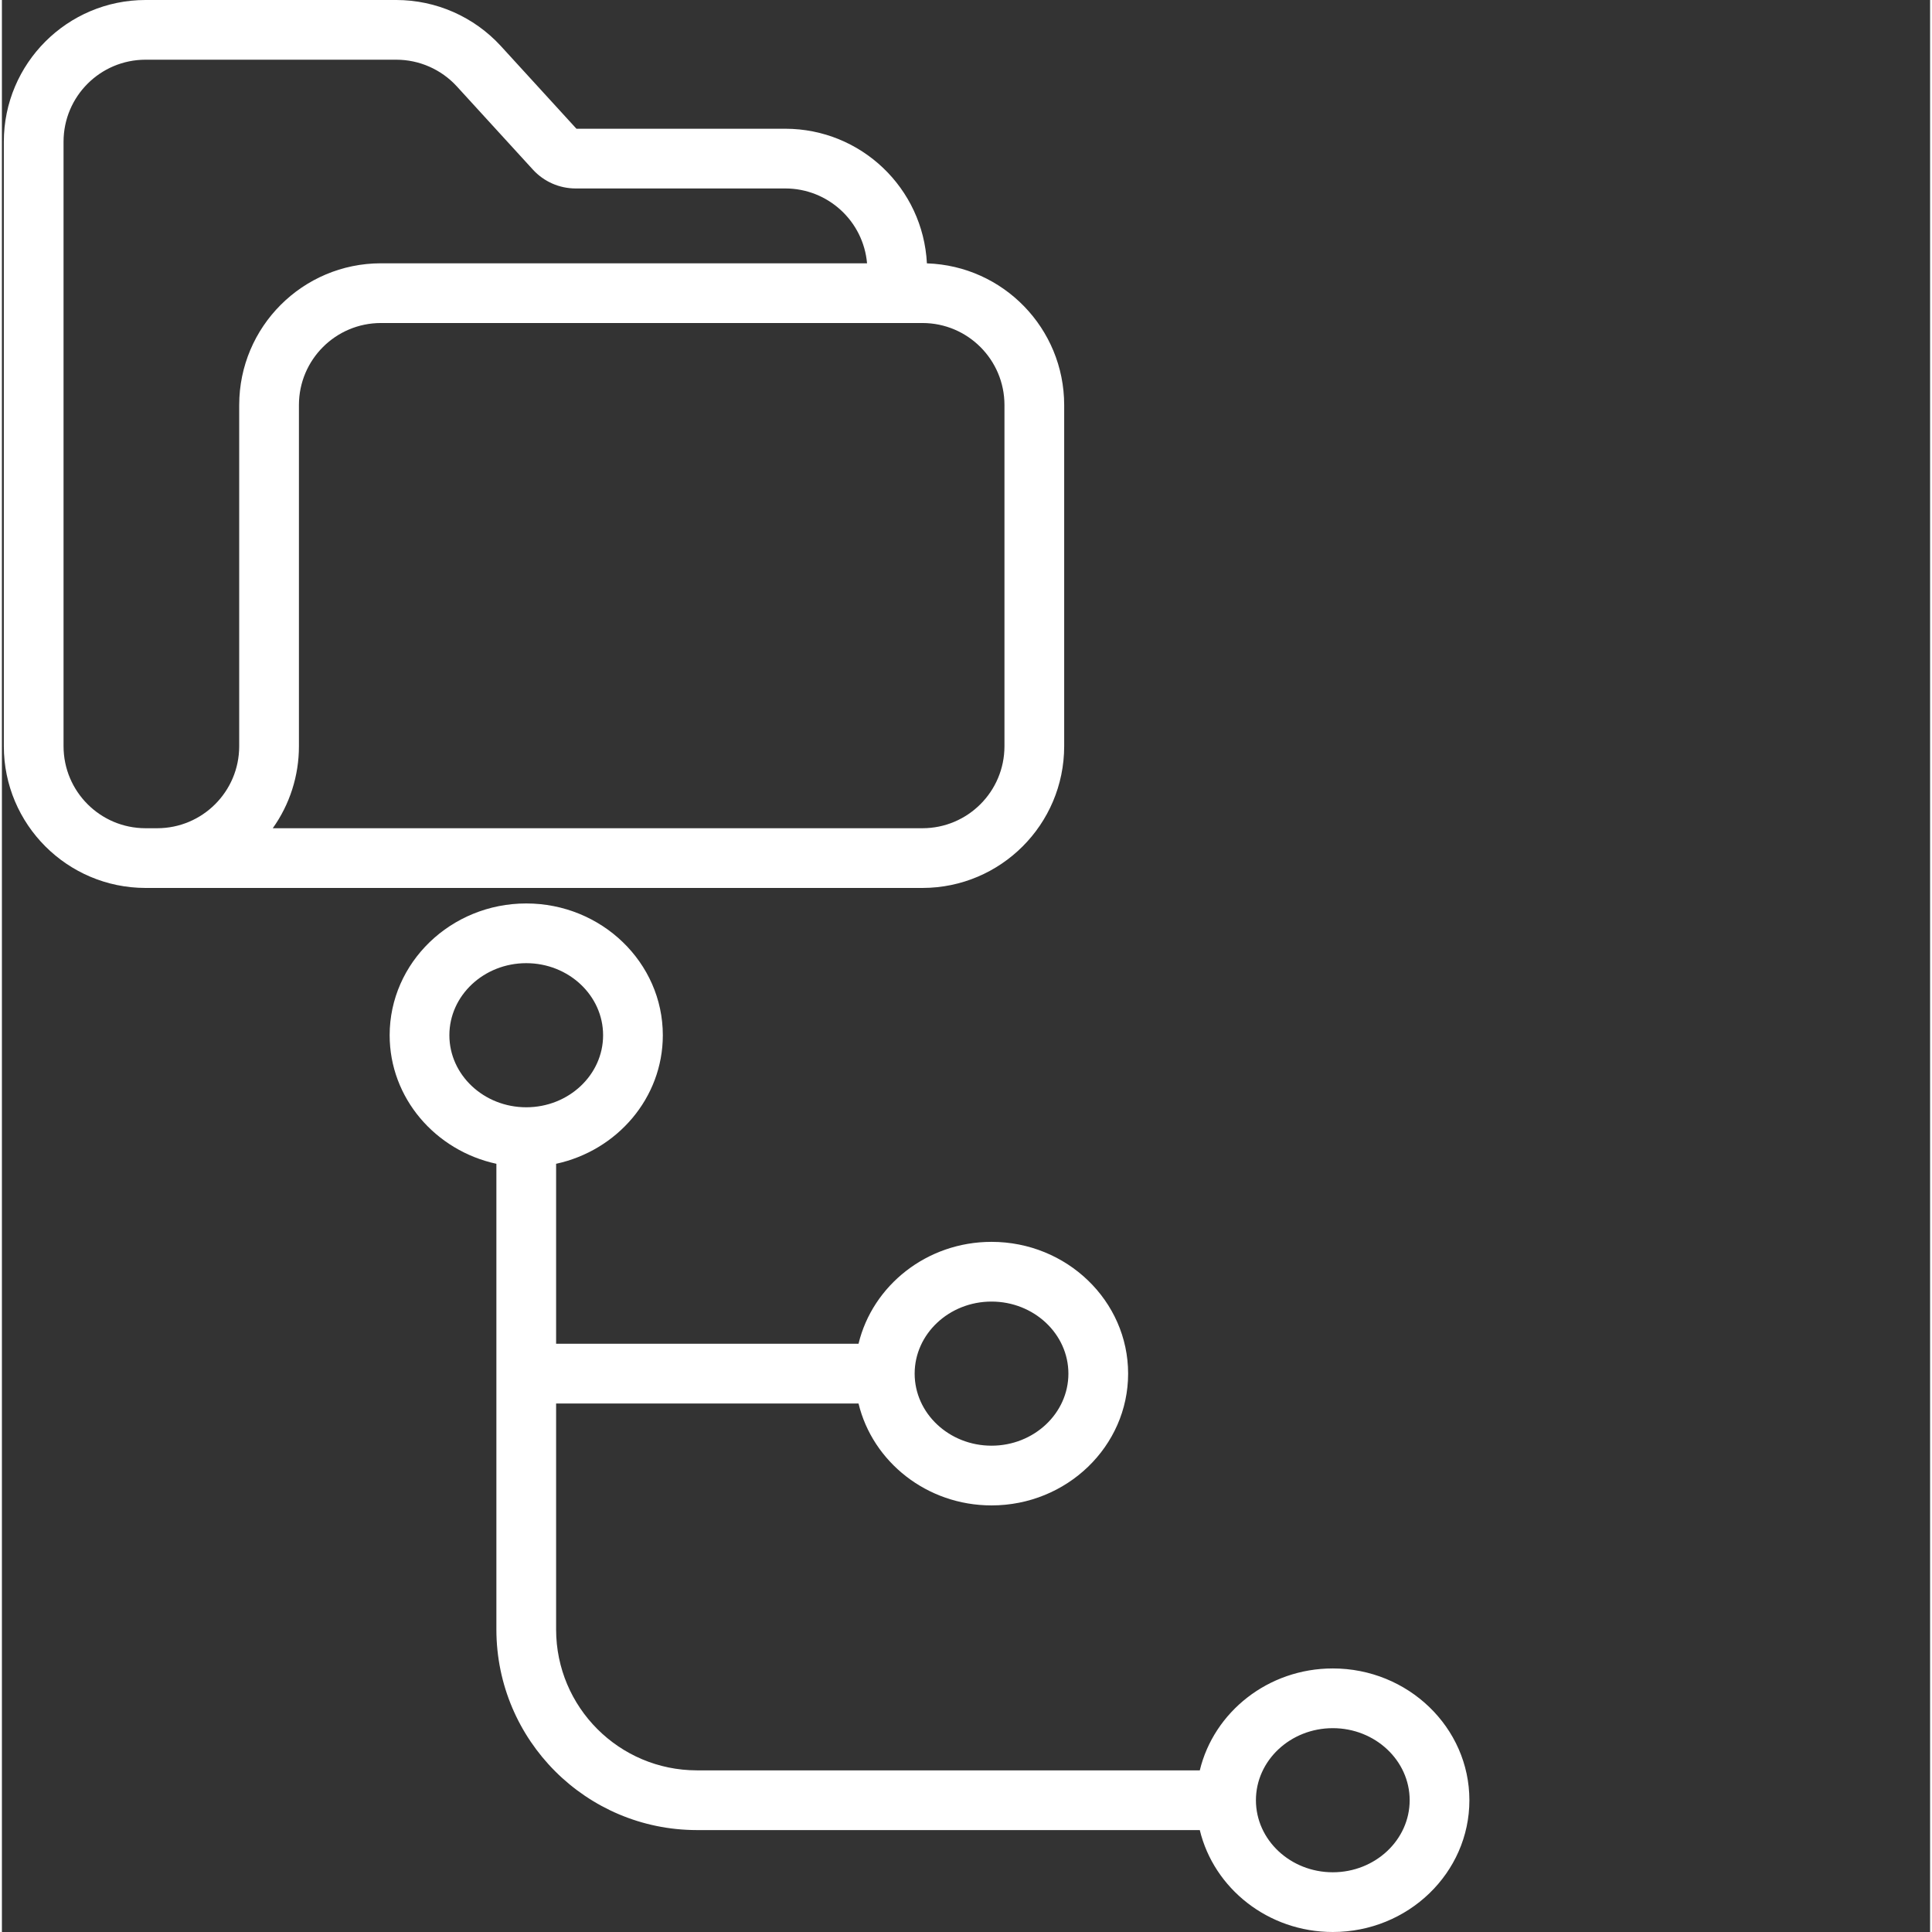 <?xml version="1.0"?>
<svg xmlns="http://www.w3.org/2000/svg"
    xmlns:xlink="http://www.w3.org/1999/xlink"
    xmlns:svgjs="http://svgjs.com/svgjs" version="1.1" width="512" height="512" x="0" y="0" viewBox="0 0 452 452.896" style="enable-background:new 0 0 512 512" xml:space="preserve" class="">
    <rect x="0" y="0" width="452" height="452.896" fill="#333333" stroke="none"/>
    <g>
        <path xmlns="http://www.w3.org/2000/svg" d="m129.914 329.004h70.891c3.301 13.672 16.02 23.891 31.18 23.891 17.656 0 32.02-13.855 32.02-30.891 0-17.031-14.363-30.891-32.02-30.891-15.16 0-27.883 10.223-31.18 23.891h-70.891v-42.191c14.301-3.09 25.016-15.426 25.016-30.137 0-17.031-14.363-30.891-32.016-30.891-17.656 0-32.02 13.859-32.02 30.891 0 14.711 10.719 27.047 25.02 30.137v109.191c.027 25.945 21.055 46.973 47 47h117.891c3.301 13.672 16.02 23.891 31.18 23.891 17.656 0 32.02-13.855 32.02-30.891 0-17.031-14.363-30.891-32.02-30.891-15.16 0-27.883 10.223-31.18 23.891h-117.891c-18.219-.02-32.98-14.781-33-33zm102.07-23.891c9.934 0 18.02 7.578 18.02 16.891s-8.086 16.891-18.02 16.891-18.02-7.574-18.02-16.891c0-9.312 8.082-16.891 18.02-16.891zm80 100c9.934 0 18.02 7.578 18.02 16.891s-8.086 16.891-18.02 16.891-18.02-7.574-18.02-16.891c0-9.312 8.082-16.891 18.02-16.891zm-207.09-162.438c0-9.312 8.082-16.891 18.02-16.891 9.934 0 18.016 7.578 18.016 16.891s-8.082 16.891-18.016 16.891c-9.934 0-18.02-7.578-18.02-16.891zm0 0" fill="#ffffff" data-original="#000000" class=""/>
        <path xmlns="http://www.w3.org/2000/svg" d="m216.836 61.738c-.902-17.668-15.477-31.535-33.168-31.559h-48.988l-17.711-19.379c-6.301-6.875-15.191-10.793-24.516-10.801h-58.801c-18.328.023-33.18 14.875-33.203 33.203v141.738c.02 18.332 14.875 33.188 33.207 33.211h182.152c18.332-.023 33.188-14.879 33.207-33.211v-80.008c-.02-17.934-14.258-32.617-32.18-33.195zm-161.211 113.203c-.012 10.605-8.605 19.199-19.211 19.211h-2.758c-10.602-.012-19.195-8.605-19.207-19.211v-141.738c.012-10.602 8.605-19.195 19.207-19.207h58.801c5.395.004 10.535 2.273 14.18 6.25l17.848 19.527c2.566 2.805 6.195 4.402 10 4.406h49.184c9.957.016 18.258 7.625 19.137 17.543h-113.973c-18.332.023-33.188 14.879-33.207 33.211zm179.391 0c-.008 10.605-8.605 19.199-19.207 19.211h-152.316c3.996-5.609 6.141-12.324 6.133-19.211v-80.008c.012-10.605 8.605-19.199 19.207-19.211h126.977c10.602.012 19.195 8.605 19.207 19.211zm0 0" fill="#ffffff" data-original="#000000" class=""/>
    </g>
</svg>
